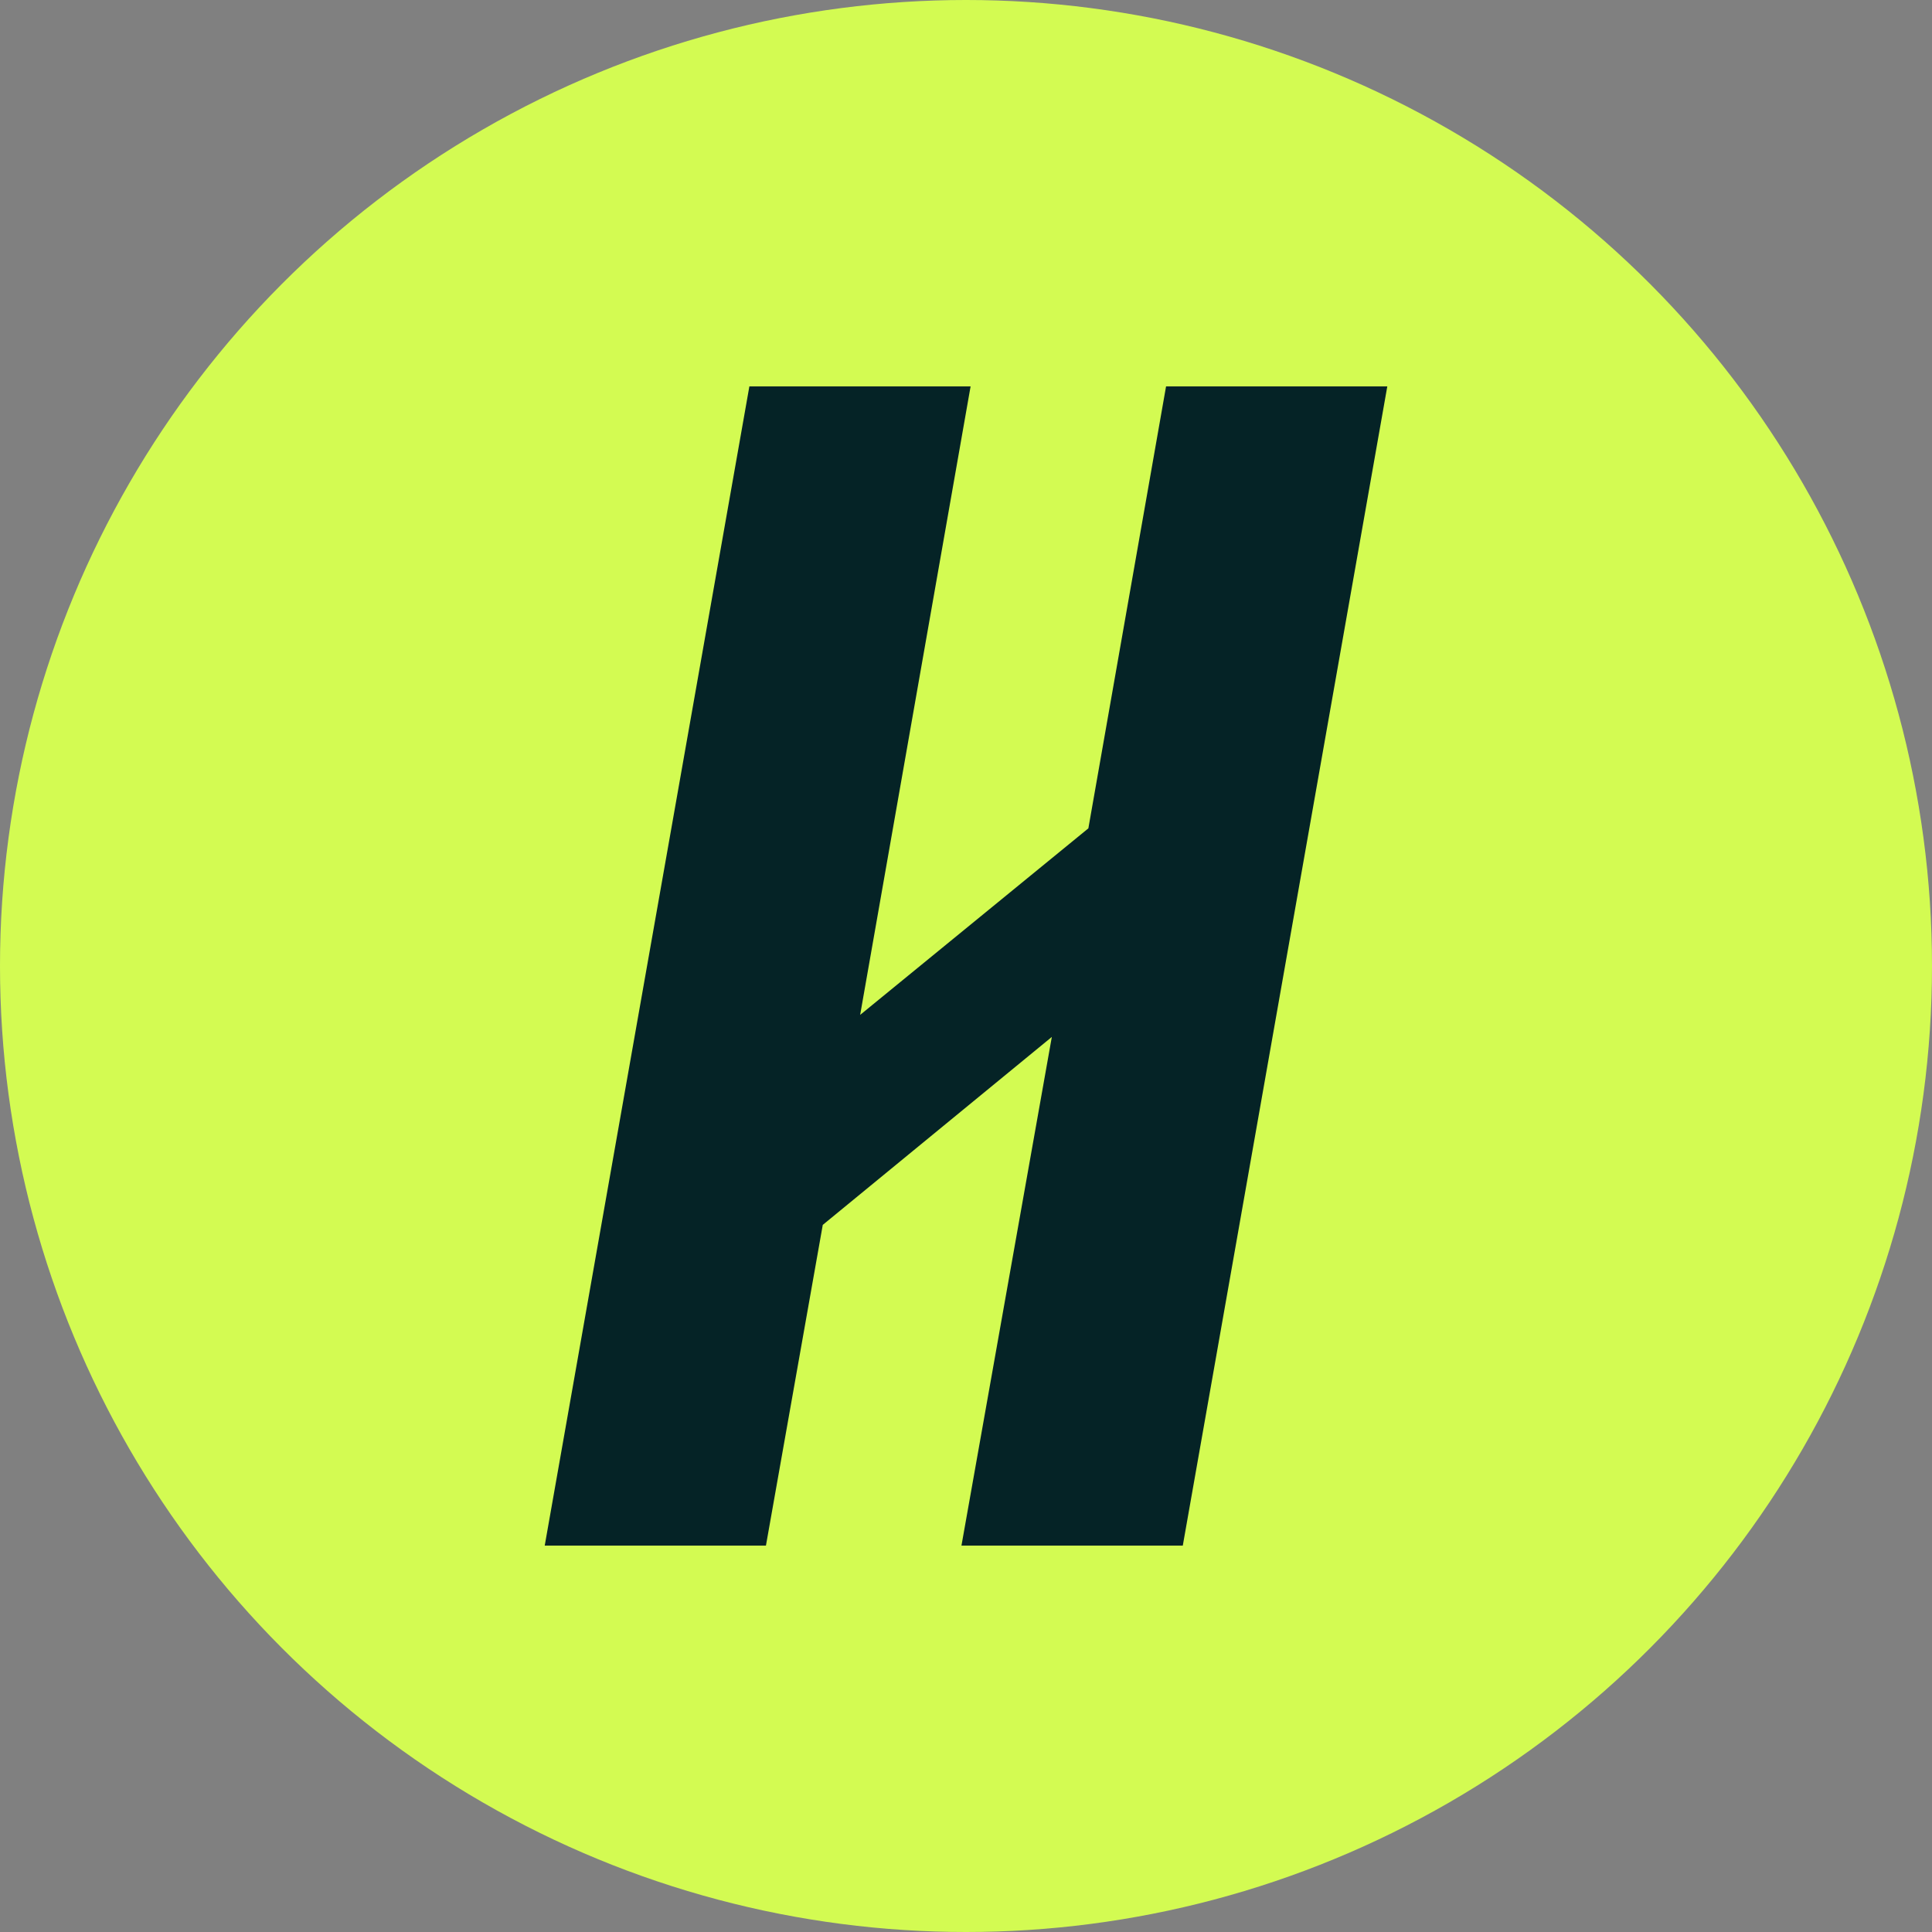 <svg xmlns="http://www.w3.org/2000/svg" width="80" height="80" fill="none"><rect width="100%" height="100%" fill="#808080" stroke="none"/><circle cx="40" cy="40" r="40" fill="#D3FB52"/><path fill="#052326" d="m48.284 16-3.217 18.3-9.45 7.724L40.19 16h-9.16l-8.474 48h9.16l2.353-13.28 9.485-7.783L39.812 64h9.165l8.468-48h-9.16Z"/></svg>